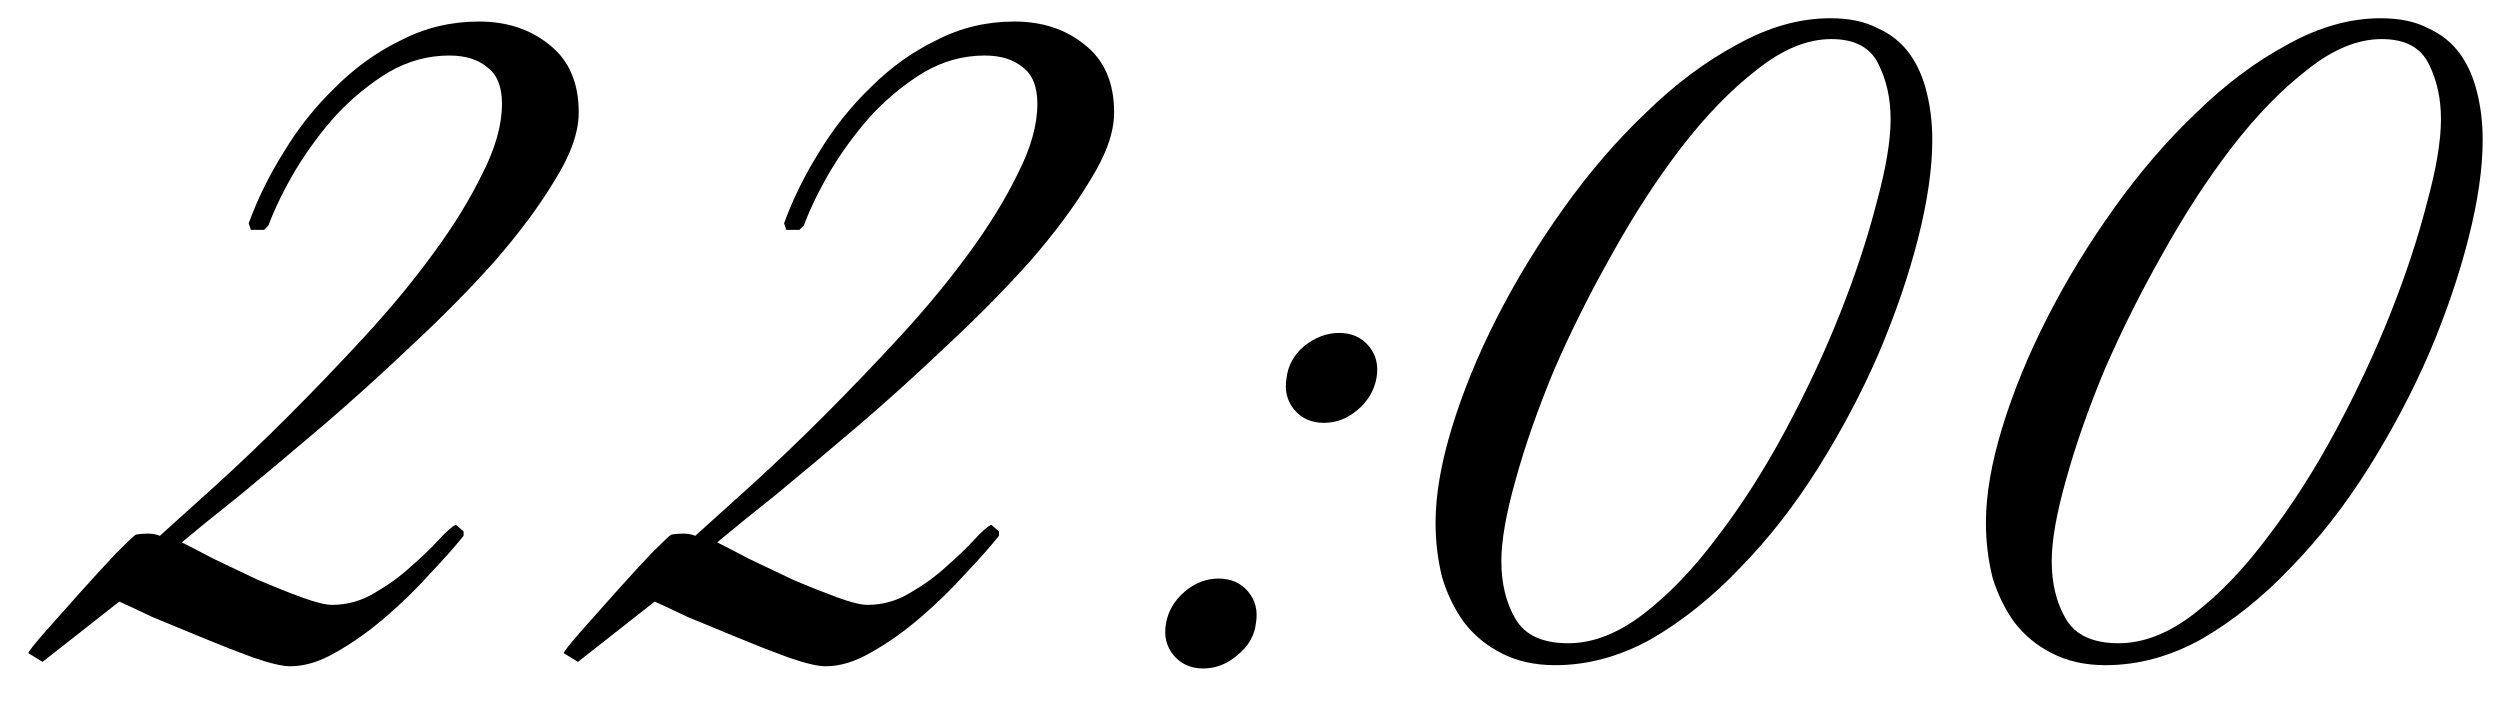 <?xml version="1.0" encoding="UTF-8"?> <svg xmlns="http://www.w3.org/2000/svg" width="57" height="16" viewBox="0 0 57 16" fill="none"><path d="M13.195 2.566C13.195 3.016 13.012 3.532 12.645 4.116C12.295 4.699 11.837 5.316 11.27 5.966C10.704 6.599 10.07 7.241 9.37 7.891C8.687 8.541 8.003 9.157 7.32 9.741C6.653 10.307 6.037 10.824 5.47 11.291C4.903 11.741 4.462 12.099 4.145 12.366C4.312 12.449 4.553 12.574 4.87 12.741C5.187 12.891 5.52 13.049 5.87 13.216C6.22 13.366 6.553 13.499 6.87 13.616C7.187 13.732 7.42 13.791 7.57 13.791C7.92 13.791 8.245 13.699 8.545 13.516C8.862 13.332 9.137 13.132 9.37 12.916C9.62 12.699 9.828 12.499 9.995 12.316C10.178 12.116 10.312 11.999 10.395 11.966L10.57 12.116V12.216C10.37 12.466 10.112 12.757 9.795 13.091C9.495 13.424 9.162 13.749 8.795 14.066C8.428 14.382 8.053 14.649 7.67 14.866C7.303 15.082 6.953 15.191 6.62 15.191C6.437 15.191 6.153 15.124 5.77 14.991C5.403 14.857 5.02 14.707 4.62 14.541C4.22 14.374 3.837 14.216 3.47 14.066C3.12 13.899 2.87 13.782 2.72 13.716L0.97 15.091L0.645 14.891C0.662 14.841 0.787 14.682 1.02 14.416C1.27 14.132 1.537 13.832 1.82 13.516C2.12 13.182 2.395 12.882 2.645 12.616C2.912 12.349 3.062 12.207 3.095 12.191C3.178 12.174 3.27 12.166 3.37 12.166C3.47 12.166 3.562 12.182 3.645 12.216C3.978 11.916 4.403 11.532 4.92 11.066C5.453 10.582 6.003 10.057 6.57 9.491C7.153 8.907 7.737 8.299 8.32 7.666C8.903 7.032 9.42 6.407 9.87 5.791C10.337 5.157 10.712 4.549 10.995 3.966C11.295 3.382 11.445 2.849 11.445 2.366C11.445 1.982 11.337 1.707 11.12 1.541C10.903 1.357 10.612 1.266 10.245 1.266C9.762 1.266 9.303 1.391 8.87 1.641C8.453 1.891 8.062 2.207 7.695 2.591C7.345 2.974 7.028 3.399 6.745 3.866C6.478 4.316 6.27 4.741 6.12 5.141L6.02 5.241H5.72L5.67 5.091C5.87 4.541 6.137 3.999 6.47 3.466C6.803 2.916 7.195 2.424 7.645 1.991C8.095 1.541 8.595 1.182 9.145 0.916C9.695 0.632 10.287 0.491 10.92 0.491C11.553 0.491 12.087 0.666 12.52 1.016C12.97 1.366 13.195 1.882 13.195 2.566ZM25.402 2.566C25.402 3.016 25.219 3.532 24.852 4.116C24.502 4.699 24.044 5.316 23.477 5.966C22.91 6.599 22.277 7.241 21.577 7.891C20.894 8.541 20.21 9.157 19.527 9.741C18.86 10.307 18.244 10.824 17.677 11.291C17.11 11.741 16.669 12.099 16.352 12.366C16.519 12.449 16.761 12.574 17.077 12.741C17.394 12.891 17.727 13.049 18.077 13.216C18.427 13.366 18.761 13.499 19.077 13.616C19.394 13.732 19.627 13.791 19.777 13.791C20.127 13.791 20.452 13.699 20.752 13.516C21.069 13.332 21.344 13.132 21.577 12.916C21.827 12.699 22.035 12.499 22.202 12.316C22.386 12.116 22.519 11.999 22.602 11.966L22.777 12.116V12.216C22.577 12.466 22.319 12.757 22.002 13.091C21.702 13.424 21.369 13.749 21.002 14.066C20.636 14.382 20.261 14.649 19.877 14.866C19.511 15.082 19.16 15.191 18.827 15.191C18.644 15.191 18.36 15.124 17.977 14.991C17.61 14.857 17.227 14.707 16.827 14.541C16.427 14.374 16.044 14.216 15.677 14.066C15.327 13.899 15.077 13.782 14.927 13.716L13.177 15.091L12.852 14.891C12.869 14.841 12.994 14.682 13.227 14.416C13.477 14.132 13.744 13.832 14.027 13.516C14.327 13.182 14.602 12.882 14.852 12.616C15.119 12.349 15.269 12.207 15.302 12.191C15.386 12.174 15.477 12.166 15.577 12.166C15.677 12.166 15.769 12.182 15.852 12.216C16.186 11.916 16.61 11.532 17.127 11.066C17.66 10.582 18.21 10.057 18.777 9.491C19.36 8.907 19.944 8.299 20.527 7.666C21.11 7.032 21.627 6.407 22.077 5.791C22.544 5.157 22.919 4.549 23.202 3.966C23.502 3.382 23.652 2.849 23.652 2.366C23.652 1.982 23.544 1.707 23.327 1.541C23.11 1.357 22.819 1.266 22.452 1.266C21.969 1.266 21.511 1.391 21.077 1.641C20.66 1.891 20.269 2.207 19.902 2.591C19.552 2.974 19.235 3.399 18.952 3.866C18.686 4.316 18.477 4.741 18.327 5.141L18.227 5.241H17.927L17.877 5.091C18.077 4.541 18.344 3.999 18.677 3.466C19.011 2.916 19.402 2.424 19.852 1.991C20.302 1.541 20.802 1.182 21.352 0.916C21.902 0.632 22.494 0.491 23.127 0.491C23.761 0.491 24.294 0.666 24.727 1.016C25.177 1.366 25.402 1.882 25.402 2.566ZM31.384 8.616C31.334 8.899 31.192 9.141 30.959 9.341C30.726 9.541 30.468 9.641 30.184 9.641C29.901 9.641 29.676 9.541 29.509 9.341C29.343 9.141 29.284 8.899 29.334 8.616C29.367 8.332 29.501 8.091 29.734 7.891C29.984 7.691 30.251 7.591 30.534 7.591C30.817 7.591 31.043 7.691 31.209 7.891C31.376 8.091 31.434 8.332 31.384 8.616ZM28.634 14.216C28.601 14.499 28.459 14.741 28.209 14.941C27.976 15.141 27.718 15.241 27.434 15.241C27.151 15.241 26.926 15.141 26.759 14.941C26.593 14.741 26.534 14.499 26.584 14.216C26.634 13.932 26.776 13.691 27.009 13.491C27.242 13.291 27.501 13.191 27.784 13.191C28.067 13.191 28.293 13.291 28.459 13.491C28.626 13.691 28.684 13.932 28.634 14.216ZM44.056 3.191C44.056 3.841 43.947 4.591 43.731 5.441C43.514 6.291 43.214 7.166 42.831 8.066C42.447 8.949 41.989 9.816 41.456 10.666C40.922 11.516 40.331 12.274 39.681 12.941C39.047 13.607 38.372 14.149 37.656 14.566C36.939 14.966 36.206 15.166 35.456 15.166C34.989 15.166 34.581 15.074 34.231 14.891C33.897 14.724 33.614 14.491 33.381 14.191C33.164 13.891 32.997 13.549 32.881 13.166C32.781 12.766 32.731 12.349 32.731 11.916C32.731 11.282 32.856 10.557 33.106 9.741C33.356 8.924 33.697 8.091 34.131 7.241C34.564 6.391 35.072 5.557 35.656 4.741C36.239 3.924 36.864 3.199 37.531 2.566C38.197 1.916 38.889 1.399 39.606 1.016C40.322 0.616 41.031 0.416 41.731 0.416C42.164 0.416 42.522 0.491 42.806 0.641C43.106 0.774 43.347 0.966 43.531 1.216C43.714 1.466 43.847 1.766 43.931 2.116C44.014 2.449 44.056 2.807 44.056 3.191ZM43.106 2.716C43.106 2.249 43.014 1.832 42.831 1.466C42.647 1.082 42.289 0.891 41.756 0.891C41.206 0.891 40.639 1.124 40.056 1.591C39.472 2.041 38.897 2.632 38.331 3.366C37.781 4.082 37.256 4.891 36.756 5.791C36.256 6.674 35.814 7.557 35.431 8.441C35.064 9.324 34.772 10.157 34.556 10.941C34.339 11.707 34.231 12.324 34.231 12.791C34.231 13.307 34.339 13.749 34.556 14.116C34.772 14.482 35.172 14.666 35.756 14.666C36.322 14.666 36.897 14.441 37.481 13.991C38.064 13.541 38.622 12.957 39.156 12.241C39.706 11.524 40.222 10.716 40.706 9.816C41.189 8.916 41.606 8.024 41.956 7.141C42.306 6.257 42.581 5.424 42.781 4.641C42.997 3.857 43.106 3.216 43.106 2.716ZM56.605 3.191C56.605 3.841 56.496 4.591 56.279 5.441C56.063 6.291 55.763 7.166 55.38 8.066C54.996 8.949 54.538 9.816 54.005 10.666C53.471 11.516 52.88 12.274 52.23 12.941C51.596 13.607 50.921 14.149 50.205 14.566C49.488 14.966 48.755 15.166 48.005 15.166C47.538 15.166 47.13 15.074 46.779 14.891C46.446 14.724 46.163 14.491 45.929 14.191C45.713 13.891 45.546 13.549 45.429 13.166C45.33 12.766 45.279 12.349 45.279 11.916C45.279 11.282 45.404 10.557 45.654 9.741C45.904 8.924 46.246 8.091 46.679 7.241C47.113 6.391 47.621 5.557 48.205 4.741C48.788 3.924 49.413 3.199 50.08 2.566C50.746 1.916 51.438 1.399 52.154 1.016C52.871 0.616 53.58 0.416 54.279 0.416C54.713 0.416 55.071 0.491 55.355 0.641C55.654 0.774 55.896 0.966 56.08 1.216C56.263 1.466 56.396 1.766 56.48 2.116C56.563 2.449 56.605 2.807 56.605 3.191ZM55.654 2.716C55.654 2.249 55.563 1.832 55.38 1.466C55.196 1.082 54.838 0.891 54.304 0.891C53.755 0.891 53.188 1.124 52.605 1.591C52.021 2.041 51.446 2.632 50.88 3.366C50.33 4.082 49.804 4.891 49.304 5.791C48.804 6.674 48.363 7.557 47.98 8.441C47.613 9.324 47.321 10.157 47.105 10.941C46.888 11.707 46.779 12.324 46.779 12.791C46.779 13.307 46.888 13.749 47.105 14.116C47.321 14.482 47.721 14.666 48.304 14.666C48.871 14.666 49.446 14.441 50.029 13.991C50.613 13.541 51.171 12.957 51.705 12.241C52.255 11.524 52.771 10.716 53.255 9.816C53.738 8.916 54.154 8.024 54.505 7.141C54.855 6.257 55.13 5.424 55.33 4.641C55.546 3.857 55.654 3.216 55.654 2.716Z" fill="black"></path></svg> 